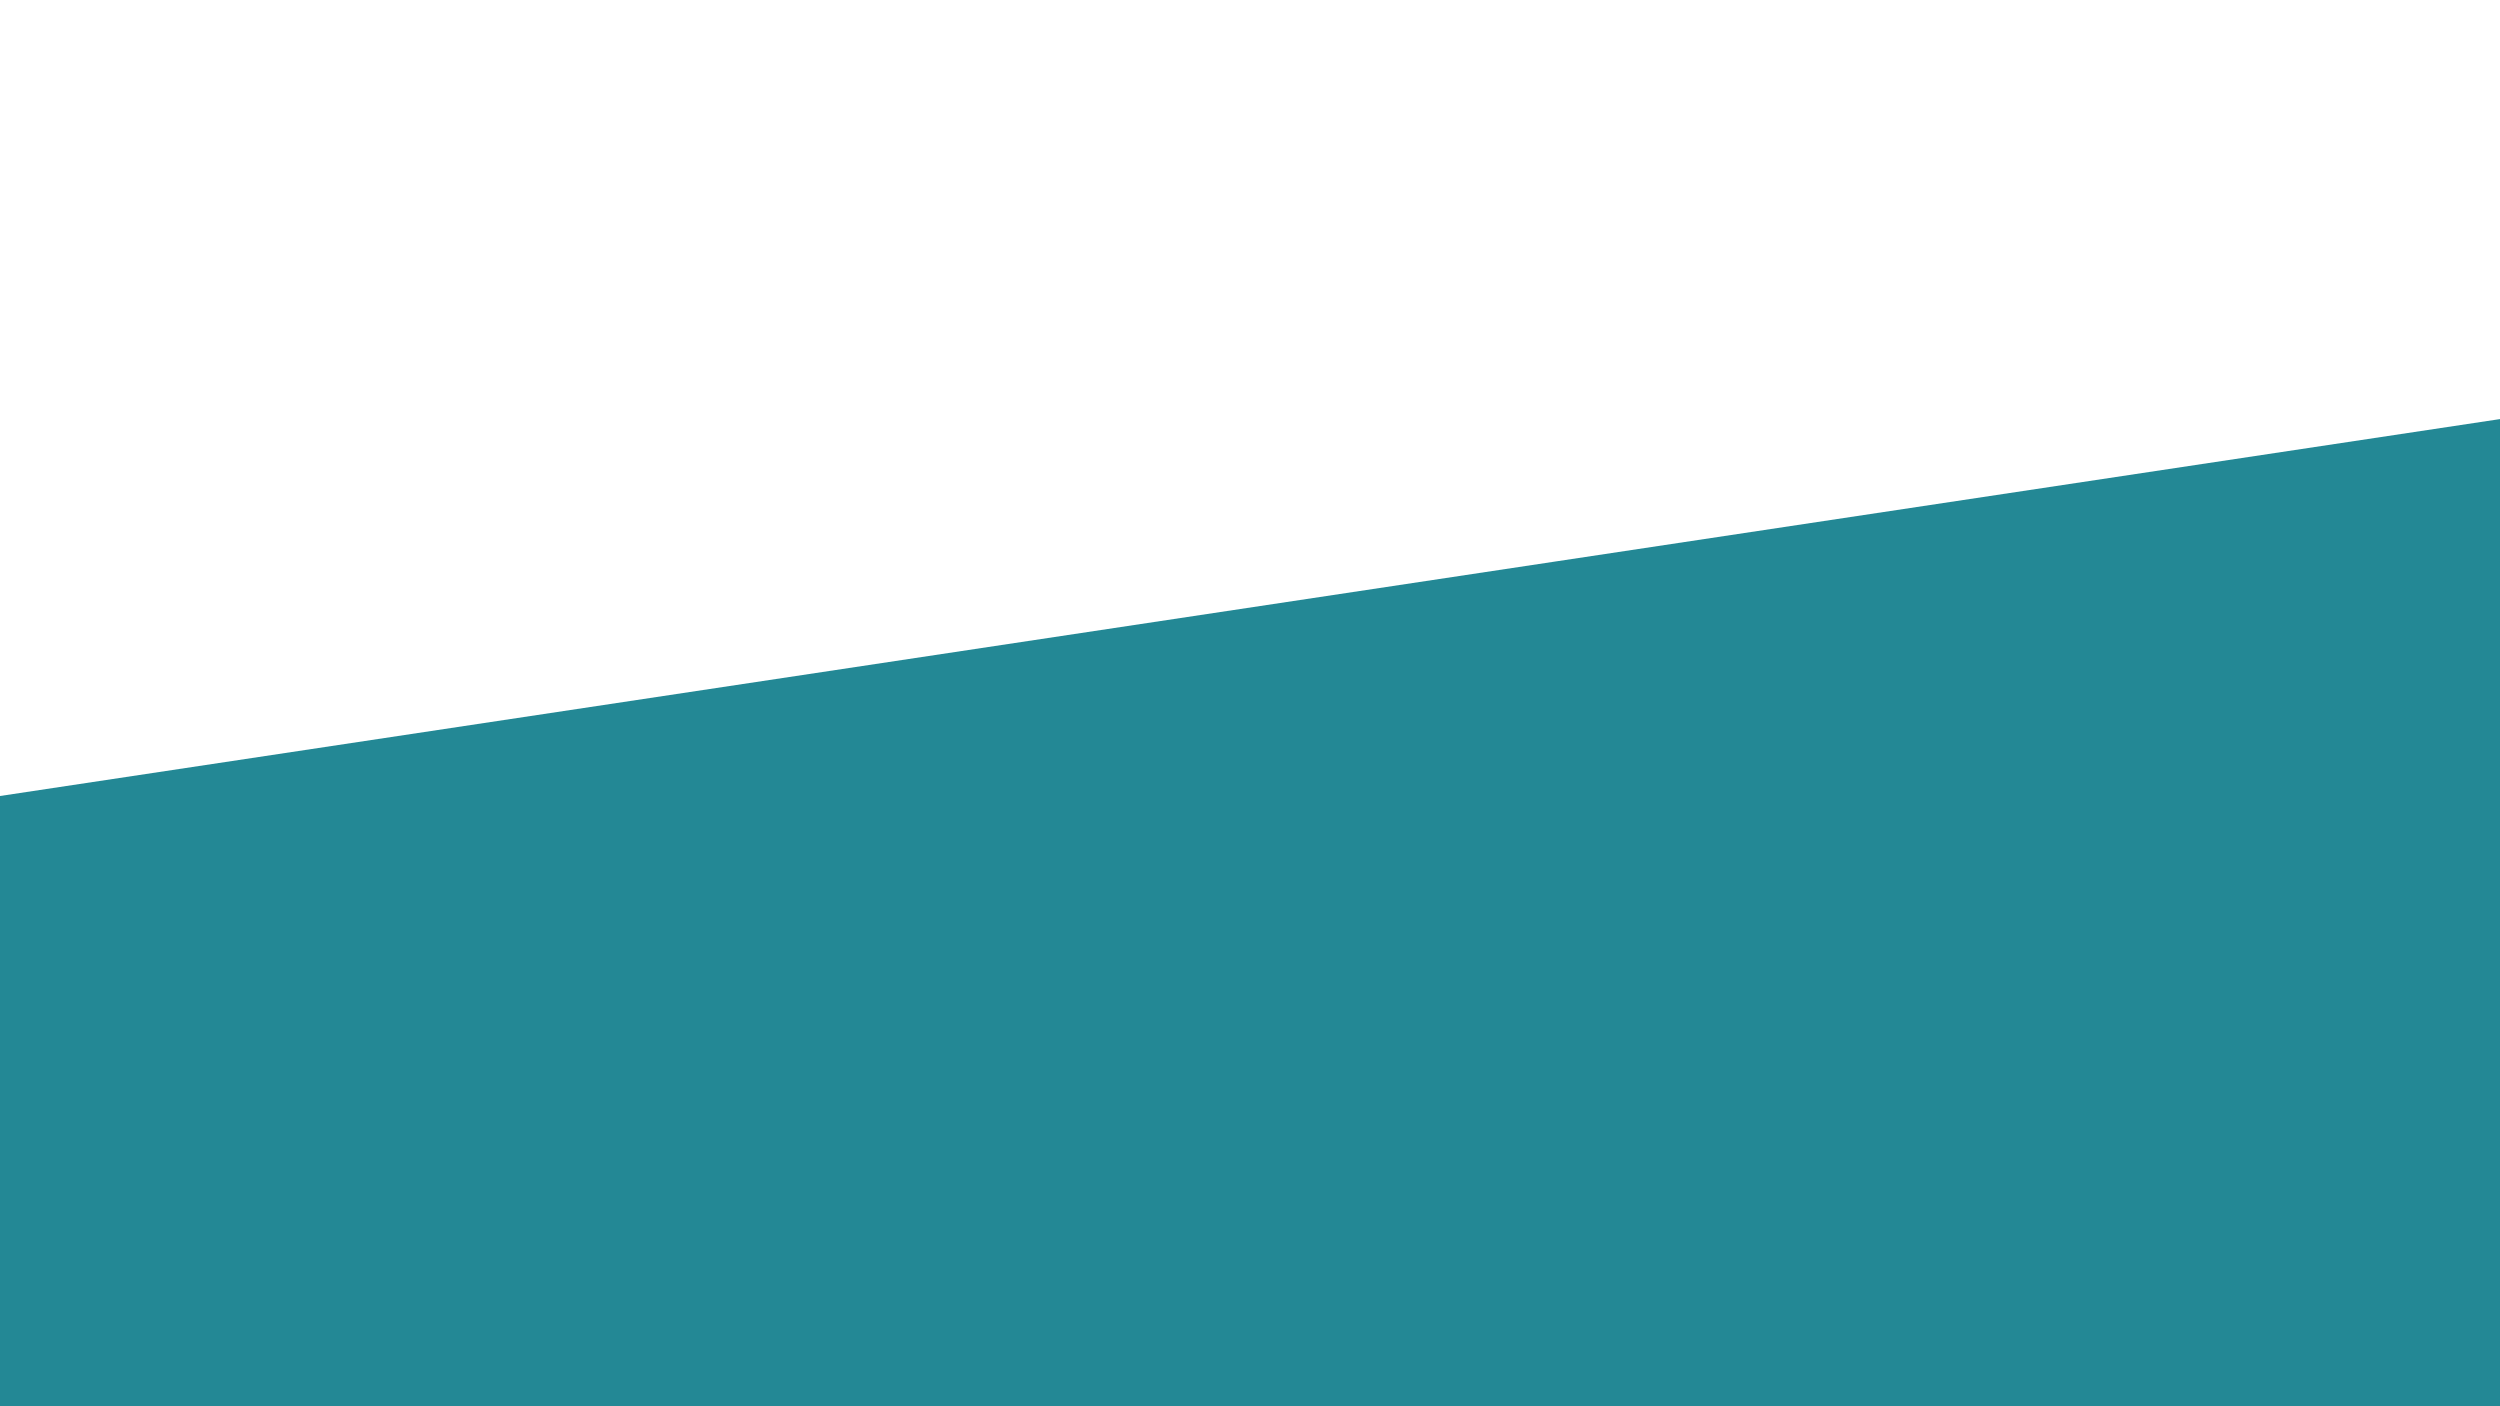 <svg xmlns="http://www.w3.org/2000/svg" width="4480" viewBox="0 0 3360 1890" height="2520" version="1.0"><defs><clipPath id="a"><path d="M0 486h3360v1404H0Zm0 0"/></clipPath><clipPath id="b"><path d="m-834.59 1282.715 2320.676-3144.66L4630.742 458.73 2310.066 3603.39Zm0 0"/></clipPath><clipPath id="c"><path d="m-834.59 1282.715 2320.676-3144.66L4630.742 458.73 2310.066 3603.39Zm0 0"/></clipPath><clipPath id="d"><path d="M0 393h3360v1497H0Zm0 0"/></clipPath><clipPath id="e"><path d="m-834.59 1282.715 2320.676-3144.66L4630.742 458.73 2310.066 3603.39Zm0 0"/></clipPath><clipPath id="f"><path d="m-834.59 1282.715 2320.676-3144.66L4630.742 458.73 2310.066 3603.39Zm0 0"/></clipPath></defs><path fill="#fff" d="M-336-189h4032v2268H-336z"/><path fill="#fff" d="M-336-189h4032v2268H-336z"/><g clip-path="url(#a)"><g clip-path="url(#b)"><g clip-path="url(#c)"><path fill="#238895" d="m-688.59 1269.406 2987.836 2204.946L4504.187 486.516Zm0 0"/></g></g></g><g clip-path="url(#d)"><g clip-path="url(#e)"><g clip-path="url(#f)"><path fill="#238895" d="M4572.762 537.121 2367.816 3524.957c-36.144 48.98-87.222 56.68-126.406 27.766L-746.426 1347.777c-29.386-21.687-44.316-62.968-32.426-99.586-5.132-34.05 33.579-66.007 67.63-71.14l5192.78-782.89c34.051-5.134 70.669 6.757 92.829 38.241 14.93 41.282 20.062 75.332-1.625 104.72ZM2271.48 3347.945 4288.46 614.81l-4750.111 716.15Zm0 0"/></g></g></g></svg>